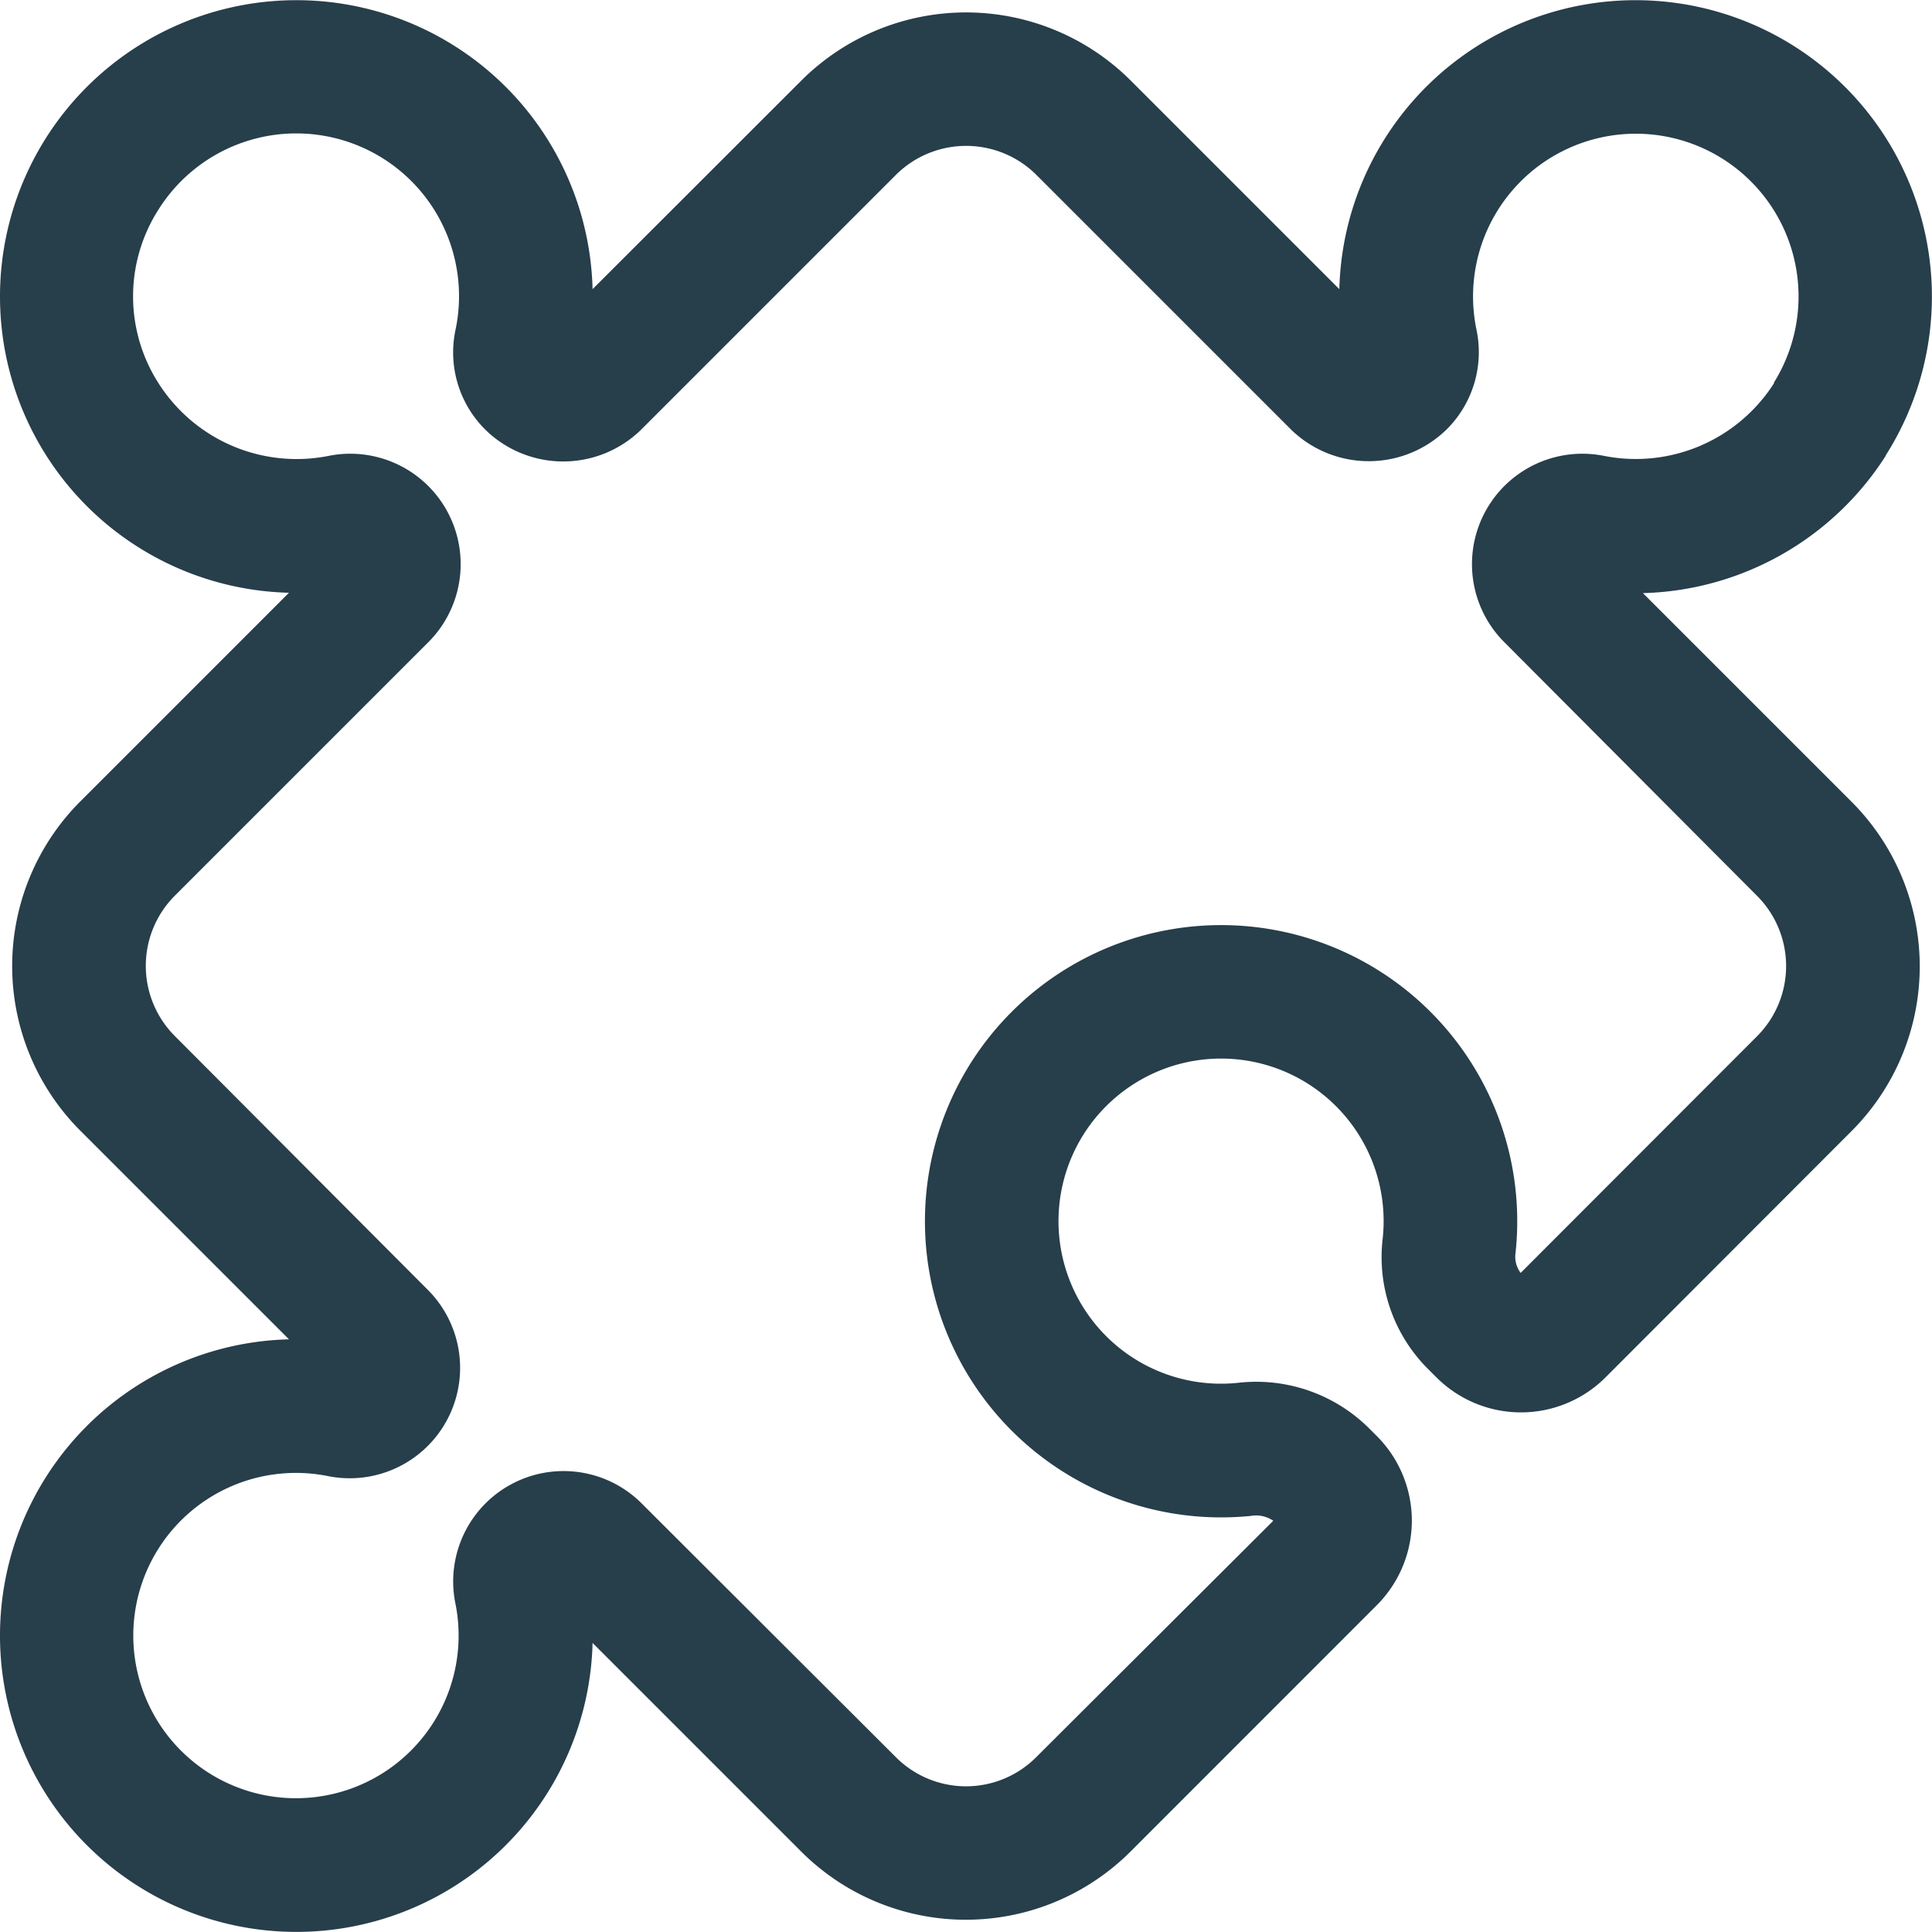 <svg xmlns="http://www.w3.org/2000/svg" width="21" height="20.998" viewBox="0 0 21 20.998">
  <path id="Tracé_5227" data-name="Tracé 5227" d="M127.53,41.991a3.221,3.221,0,1,0-5.937-1.81l-2.268-2.268a2.534,2.534,0,0,0-3.579,0l-2.27,2.268a3.221,3.221,0,1,0-3.3,3.3l-2.268,2.268a2.532,2.532,0,0,0,0,3.579l2.268,2.268a3.221,3.221,0,1,0,3.3,3.3l2.268,2.268h0a2.532,2.532,0,0,0,3.579,0L122,54.486a1.3,1.3,0,0,0,0-1.839l-.094-.094a1.74,1.74,0,0,0-1.418-.484,1.767,1.767,0,1,1,1.576-1.566,1.716,1.716,0,0,0,.484,1.406l.1.1h0a1.3,1.3,0,0,0,1.839,0l2.674-2.677a2.532,2.532,0,0,0,0-3.579l-2.268-2.268a3.231,3.231,0,0,0,2.638-1.491Zm-1.21-.791a1.782,1.782,0,0,1-1.861.791,1.2,1.2,0,0,0-1.084,2.016l2.759,2.769a1.08,1.08,0,0,1,0,1.525l-2.57,2.573a.29.29,0,0,1-.056-.215,3.219,3.219,0,1,0-2.875,2.856.331.331,0,0,1,.242.053l-2.577,2.57a1.077,1.077,0,0,1-1.525,0L114,53.37a1.2,1.2,0,0,0-2.018,1.082,1.768,1.768,0,1,1-1.37-1.367,1.2,1.2,0,0,0,1.084-2.016L108.936,48.3a1.08,1.08,0,0,1,0-1.527l2.766-2.766a1.2,1.2,0,0,0-1.084-2.016,1.779,1.779,0,0,1-1.861-.789,1.75,1.75,0,0,1,0-1.885,1.769,1.769,0,0,1,3.229,1.307,1.183,1.183,0,0,0,.324,1.084,1.21,1.21,0,0,0,1.694,0l2.769-2.769a1.082,1.082,0,0,1,1.527,0l2.766,2.766a1.21,1.21,0,0,0,1.694,0,1.183,1.183,0,0,0,.324-1.082,1.769,1.769,0,1,1,3.231.576Z" transform="translate(-107.035 -37.038)" fill="#273e4b"/>
</svg>
